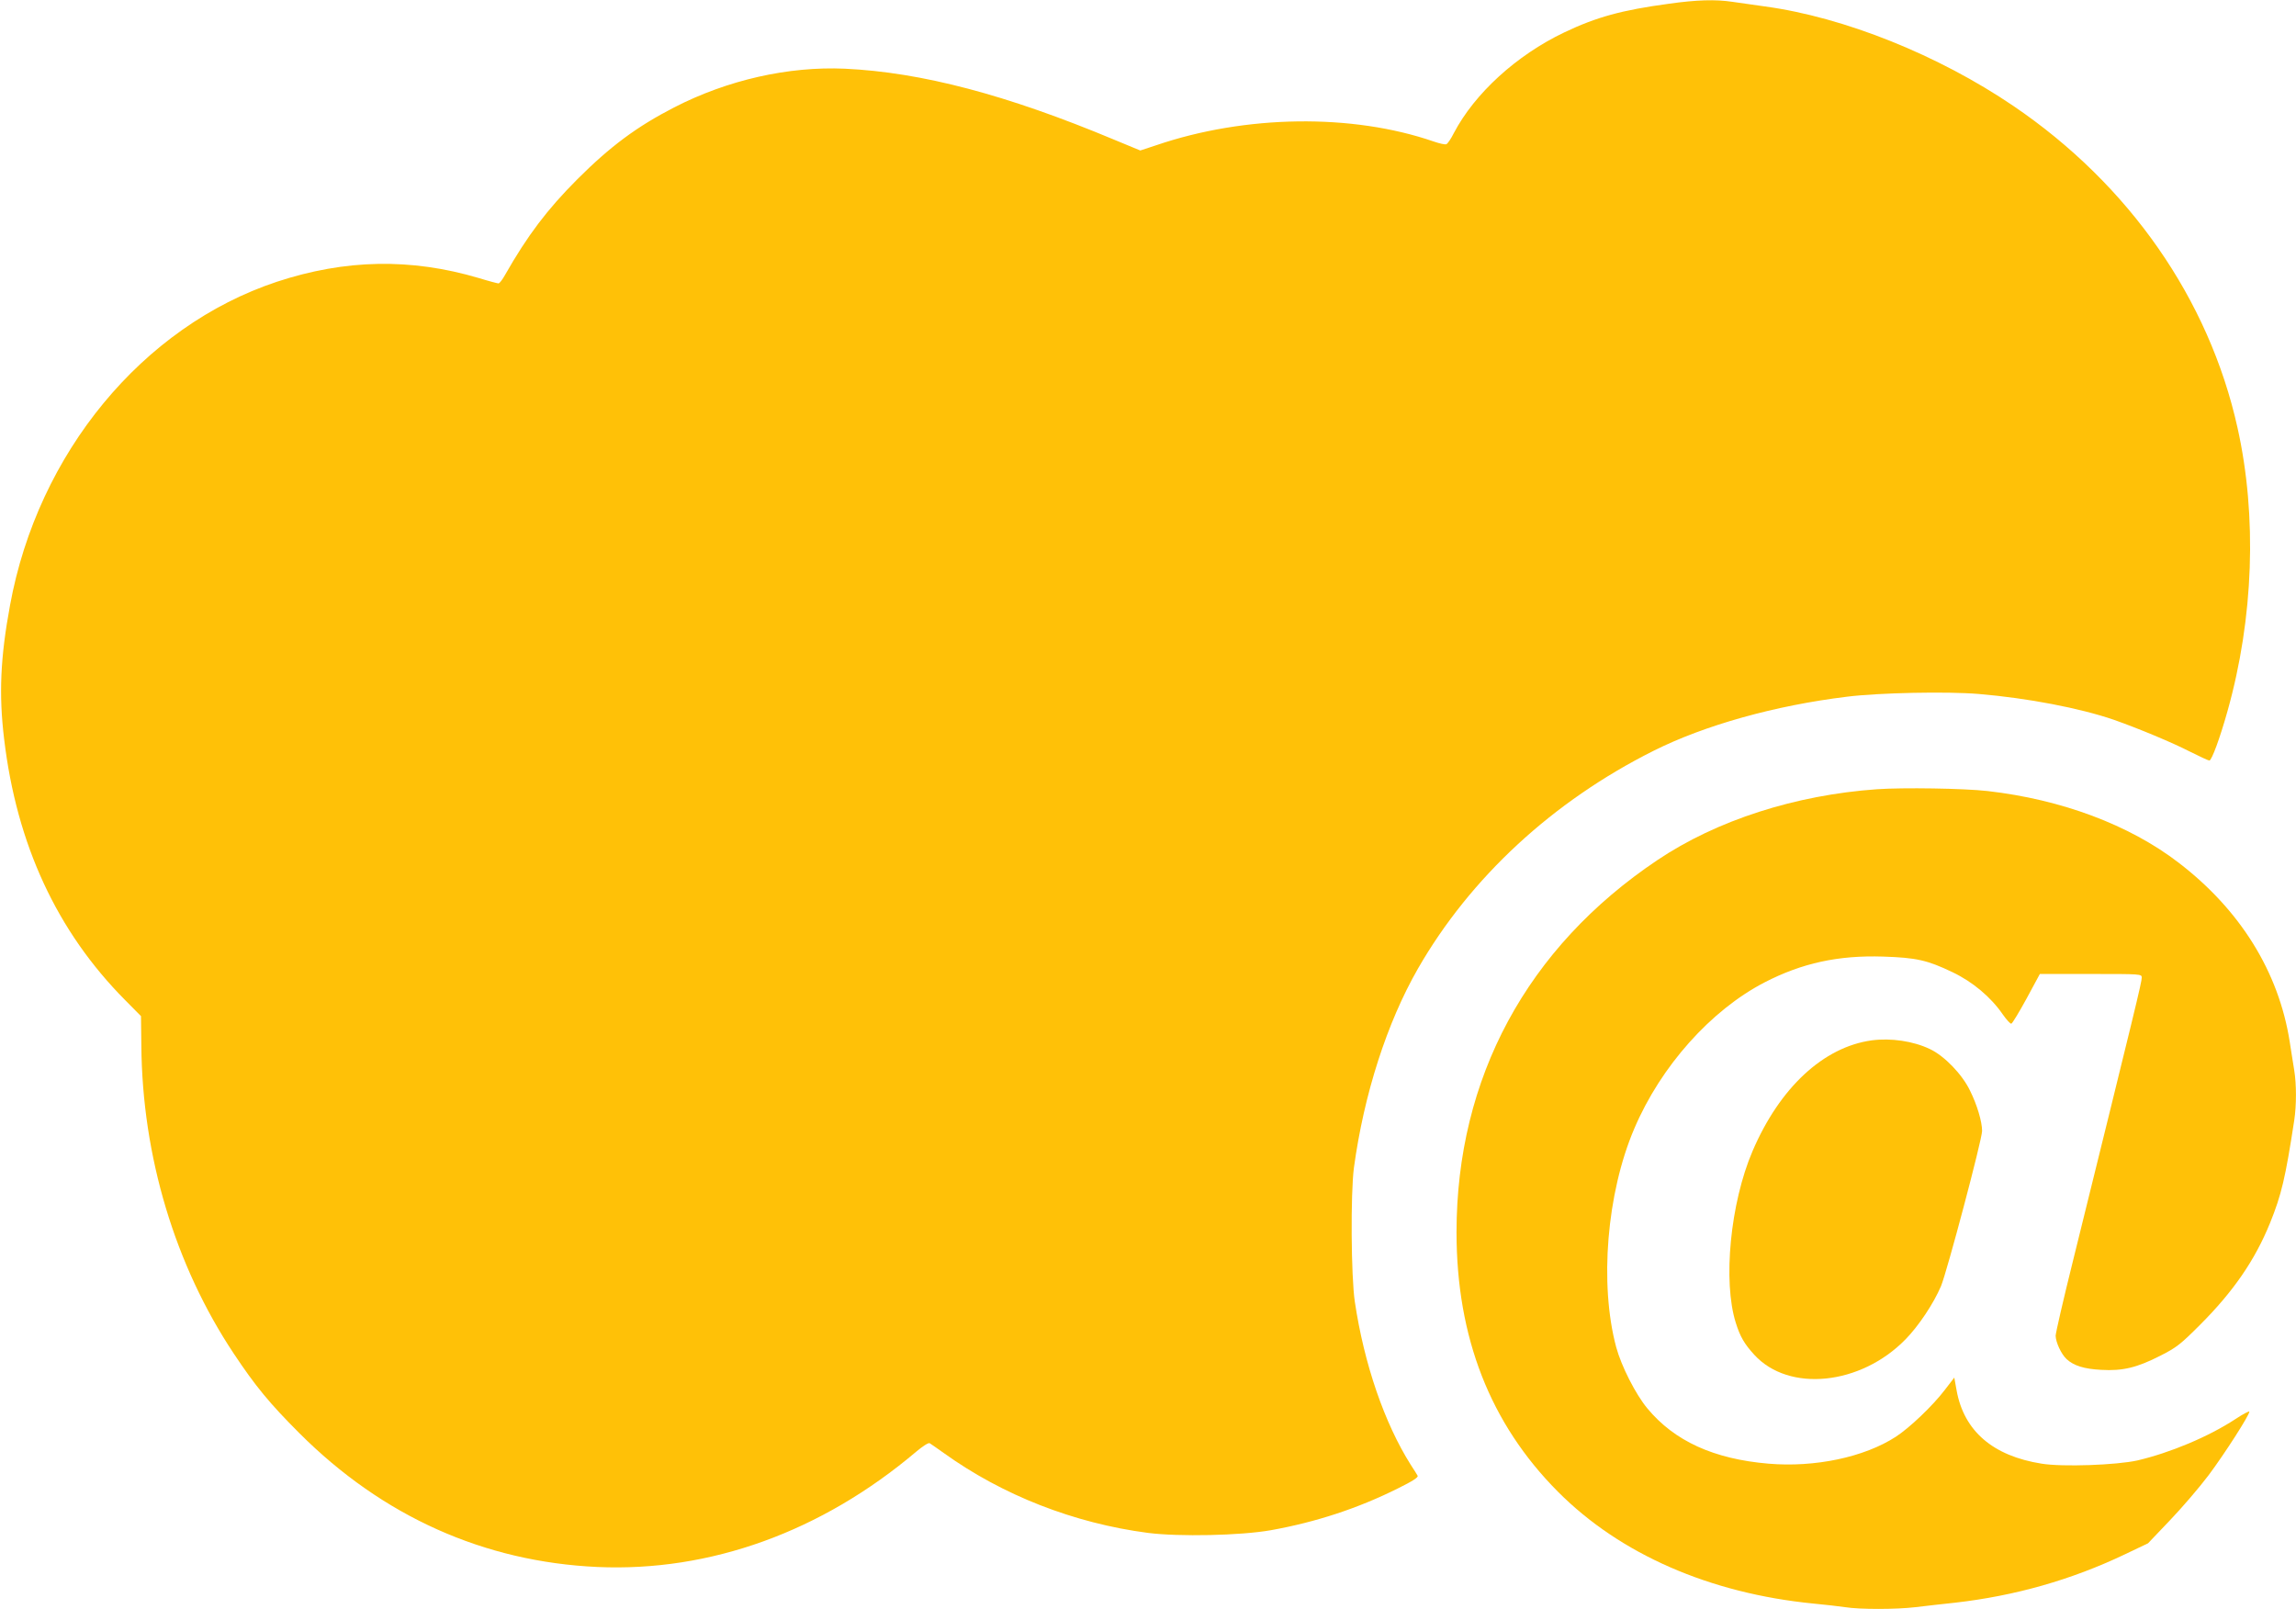 <?xml version="1.0" standalone="no"?>
<!DOCTYPE svg PUBLIC "-//W3C//DTD SVG 20010904//EN"
 "http://www.w3.org/TR/2001/REC-SVG-20010904/DTD/svg10.dtd">
<svg version="1.0" xmlns="http://www.w3.org/2000/svg"
 width="1280pt" height="897pt" viewBox="0 0 1280 897"
 preserveAspectRatio="xMidYMid meet">
<g transform="translate(0,897) scale(0.1,-0.1)"
fill="#ffc107" stroke="none">
<path d="M9303 8949 c-260 -35 -403 -74 -583 -160 -266 -127 -499 -340 -615
-561 -16 -32 -35 -60 -42 -62 -7 -3 -38 4 -70 15 -455 157 -1050 149 -1548
-21 l-88 -29 -145 60 c-600 251 -1075 376 -1502 396 -315 14 -655 -63 -952
-216 -206 -106 -355 -216 -539 -400 -168 -168 -279 -315 -403 -533 -15 -27
-31 -48 -37 -48 -5 0 -55 13 -110 30 -379 112 -744 105 -1126 -21 -749 -249
-1332 -956 -1487 -1803 -54 -291 -63 -498 -33 -746 70 -589 295 -1073 674
-1455 l89 -90 2 -165 c5 -617 188 -1224 515 -1716 121 -182 200 -278 366 -444
464 -464 1029 -717 1661 -746 629 -28 1250 196 1778 643 37 31 68 51 75 47 7
-4 42 -29 79 -55 327 -235 725 -391 1138 -445 173 -22 515 -15 685 15 251 45
486 122 708 233 81 40 116 62 110 71 -4 7 -21 35 -39 62 -145 230 -259 559
-311 908 -21 141 -24 602 -5 747 56 410 184 808 357 1110 292 508 752 933
1313 1214 285 143 678 253 1080 302 178 22 557 30 734 15 273 -23 564 -79 753
-144 136 -48 326 -127 423 -177 54 -27 103 -50 109 -50 13 0 59 125 101 275
146 519 166 1087 56 1580 -159 717 -604 1356 -1249 1794 -418 284 -944 495
-1385 555 -63 9 -145 21 -183 26 -93 14 -199 11 -354 -11z"/>
<path d="M10464 4570 c-454 -32 -894 -173 -1224 -395 -727 -487 -1120 -1215
-1120 -2075 0 -587 188 -1067 565 -1446 347 -349 847 -567 1425 -624 63 -6
143 -15 176 -20 80 -13 284 -13 393 0 47 6 147 17 221 25 333 38 647 127 945
269 l130 62 122 128 c67 70 164 183 216 252 89 119 227 334 227 354 0 5 -35
-13 -77 -41 -151 -99 -364 -188 -547 -231 -117 -26 -418 -37 -534 -18 -272 43
-433 182 -474 408 l-13 72 -53 -69 c-67 -88 -196 -211 -273 -261 -176 -114
-451 -172 -710 -150 -305 26 -524 126 -675 308 -65 78 -145 235 -174 342 -94
351 -53 858 101 1218 148 348 427 660 726 815 209 108 412 152 661 144 186 -6
247 -20 387 -87 113 -54 214 -139 280 -235 21 -30 43 -54 48 -52 6 2 44 65 85
140 l74 137 284 0 c279 0 284 0 284 -20 0 -26 -34 -165 -384 -1582 -53 -213
-96 -400 -96 -415 1 -37 31 -102 61 -130 40 -37 98 -55 193 -60 119 -7 199 12
330 79 91 46 113 64 221 172 187 187 306 361 390 567 64 158 86 252 135 572
13 85 13 202 0 281 -5 33 -17 104 -25 158 -61 389 -275 735 -620 999 -275 211
-653 352 -1065 399 -132 15 -471 20 -616 10z"/>
<path d="M10435 3170 c-269 -37 -513 -263 -665 -618 -124 -290 -166 -727 -93
-957 24 -77 48 -118 103 -178 193 -211 593 -170 843 86 72 73 157 200 198 297
33 79 229 817 229 865 0 51 -28 146 -67 224 -44 92 -143 194 -223 232 -93 45
-218 63 -325 49z"/>
</g>
</svg>

